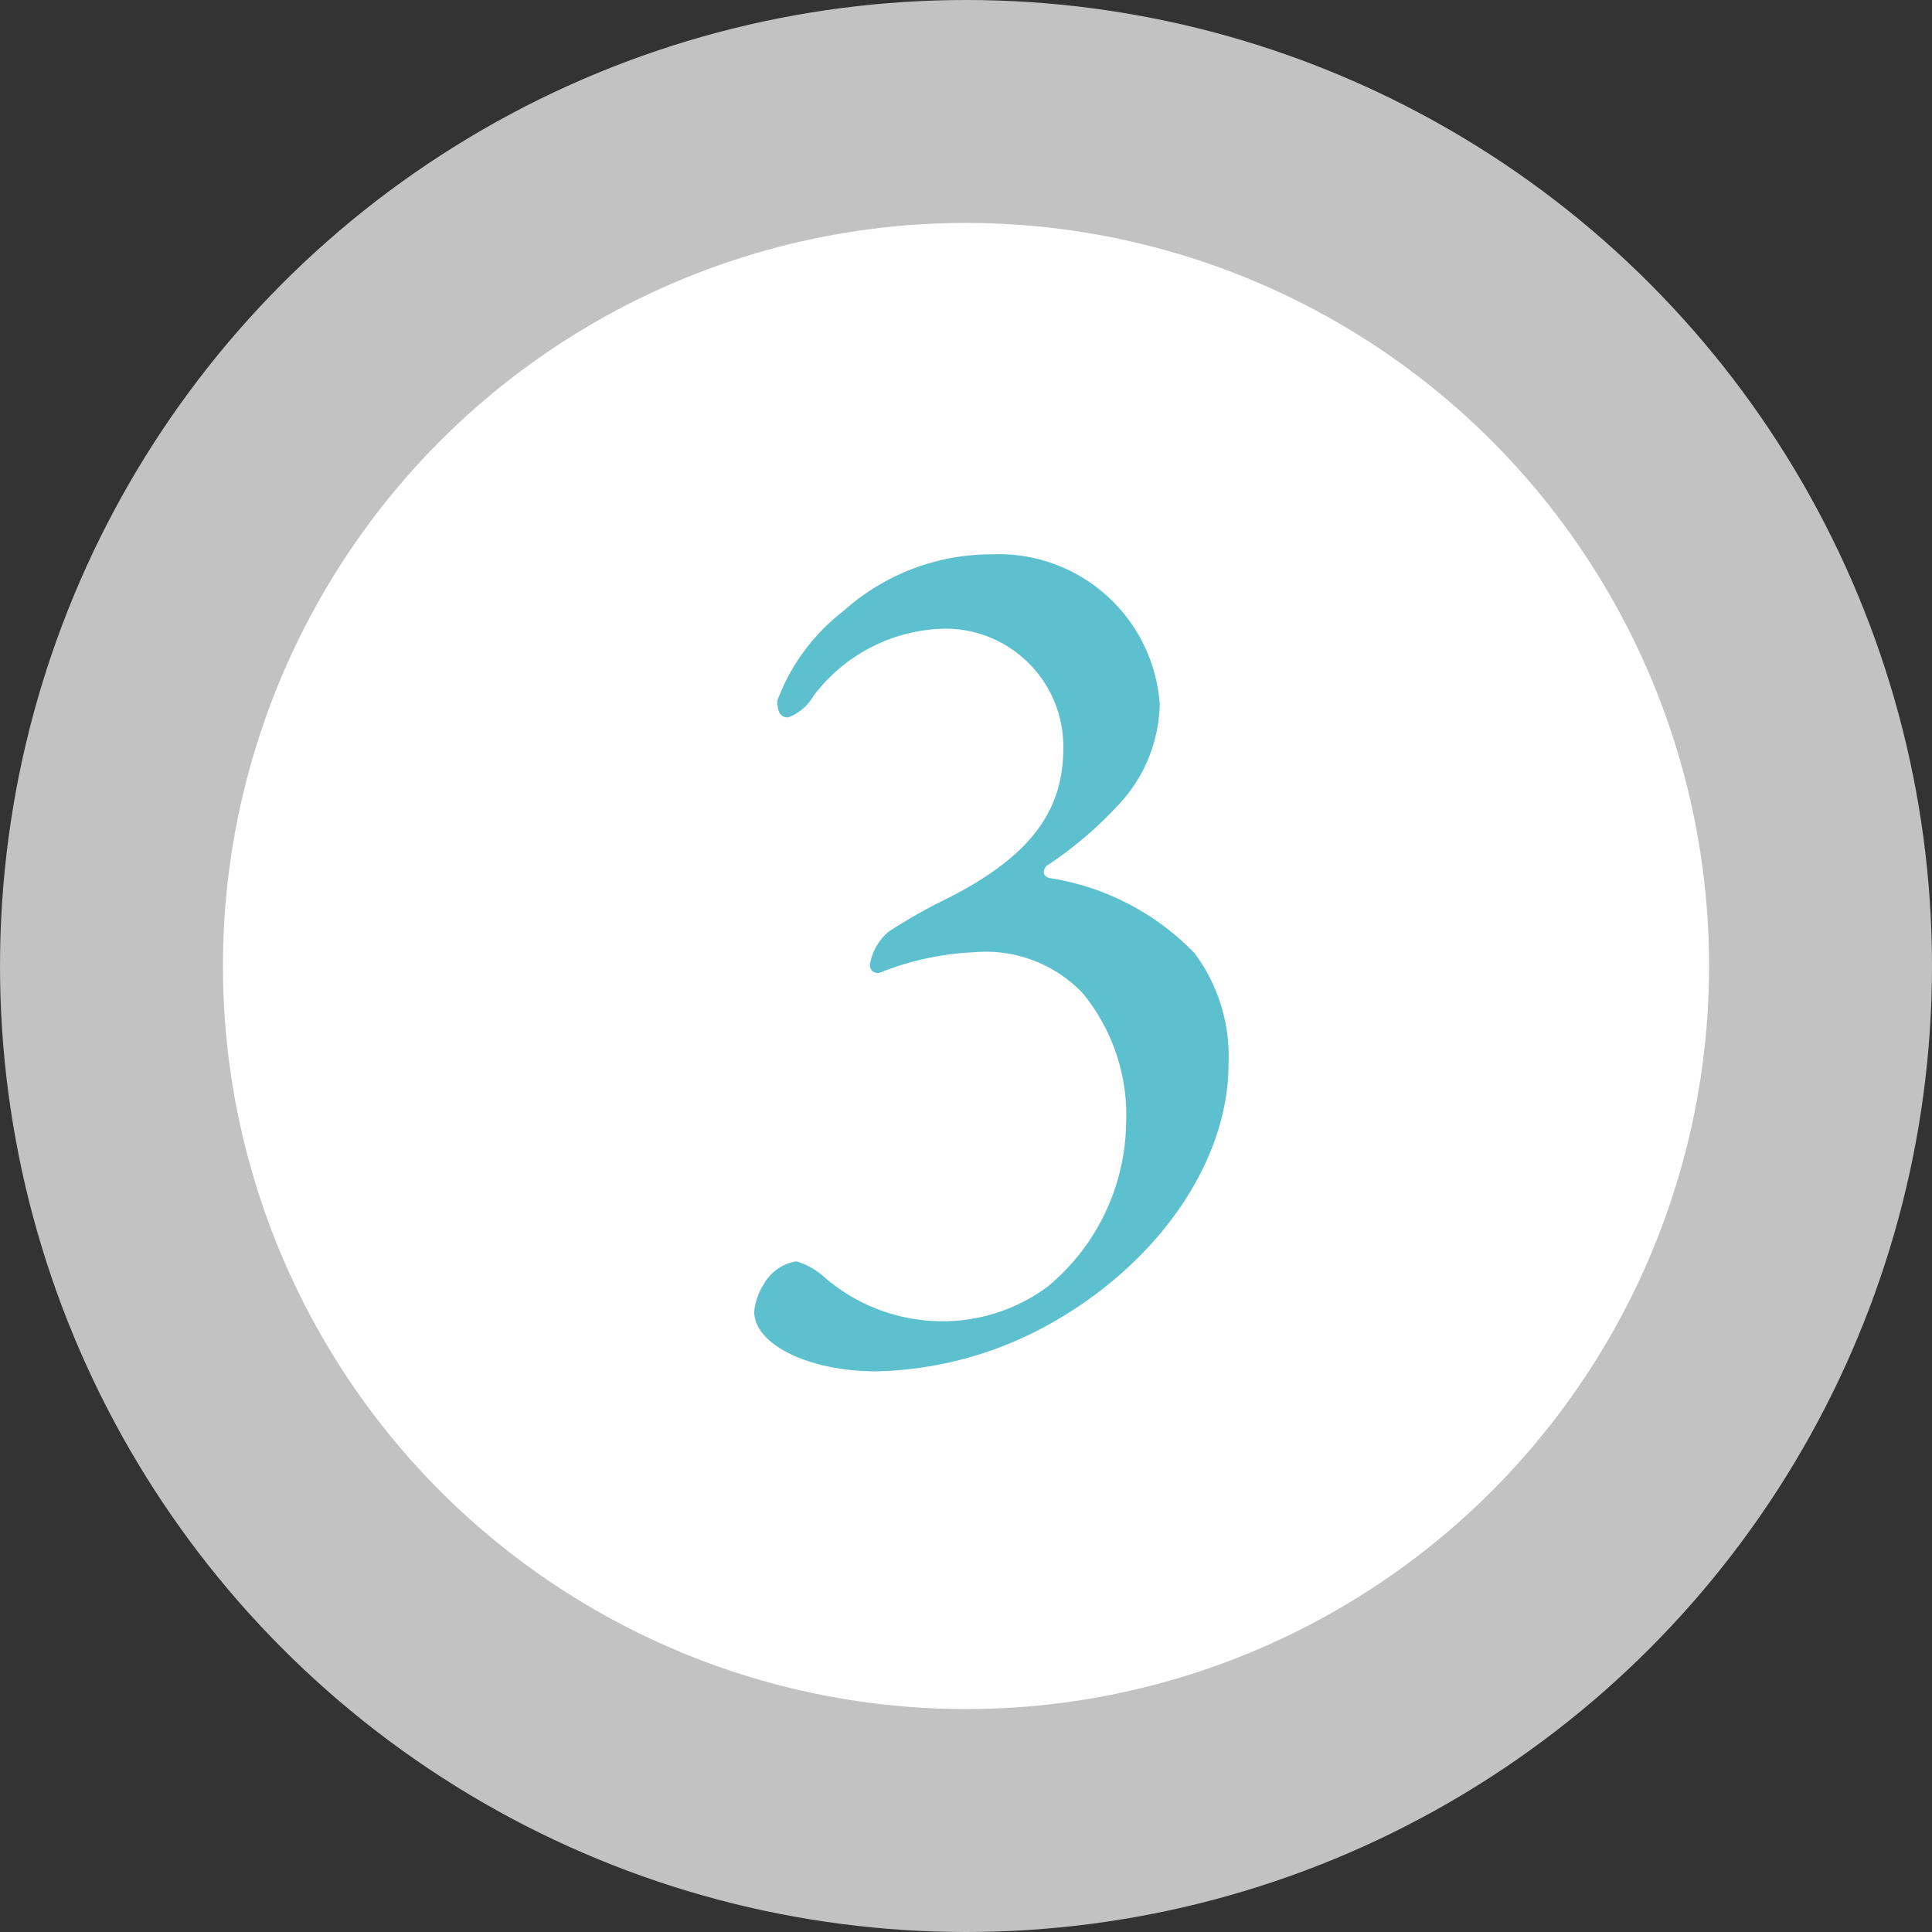 <svg id="icon_point03.svg" xmlns="http://www.w3.org/2000/svg" width="52" height="52" viewBox="0 0 52 52">
  <rect x="0" y="0" width="52" height="52" fill="#333333" stroke="none"/>
  <defs>
    <style>
      .cls-1, .cls-2 {
        fill: #fff;
      }

      .cls-1 {
        opacity: 0.7;
      }

      .cls-3 {
        fill: #5dc0cf;
        fill-rule: evenodd;
      }
    </style>
  </defs>
  <circle id="楕円形_575" data-name="楕円形 575" class="cls-1" cx="26" cy="26" r="26"/>
  <circle id="楕円形_575-2" data-name="楕円形 575" class="cls-2" cx="26" cy="26" r="20"/>
  <path id="_3." data-name="3." class="cls-3" d="M326.708,1762.92a5.959,5.959,0,0,0-4,1.52,5.444,5.444,0,0,0-1.787,2.42c0,0.32.1,0.45,0.293,0.45a1.324,1.324,0,0,0,.682-0.58,4.523,4.523,0,0,1,3.573-1.81,3.178,3.178,0,0,1,3.151,3.19c0,1.55-.683,2.84-3.119,4.07a14.548,14.548,0,0,0-1.591.9,1.478,1.478,0,0,0-.488.84,0.209,0.209,0,0,0,.26.26,7.7,7.7,0,0,1,2.534-.55,3.6,3.6,0,0,1,2.923,1.1,5.165,5.165,0,0,1,1.17,3.51,5.815,5.815,0,0,1-2.112,4.39,4.736,4.736,0,0,1-2.7.93,4.853,4.853,0,0,1-3.281-1.16,1.959,1.959,0,0,0-.779-0.45,1.222,1.222,0,0,0-.877.61,1.692,1.692,0,0,0-.26.74c0,0.9,1.494,1.61,3.281,1.61a10,10,0,0,0,4.807-1.35c2.794-1.61,4.678-4.29,4.678-6.93a4.641,4.641,0,0,0-.91-2.97,6.878,6.878,0,0,0-3.93-2.03c-0.163-.07-0.163-0.19-0.065-0.32a10.406,10.406,0,0,0,1.916-1.62,4.064,4.064,0,0,0,1.137-2.74A4.342,4.342,0,0,0,326.708,1762.92Z" transform="translate(-300 -1748)"/>
</svg>
